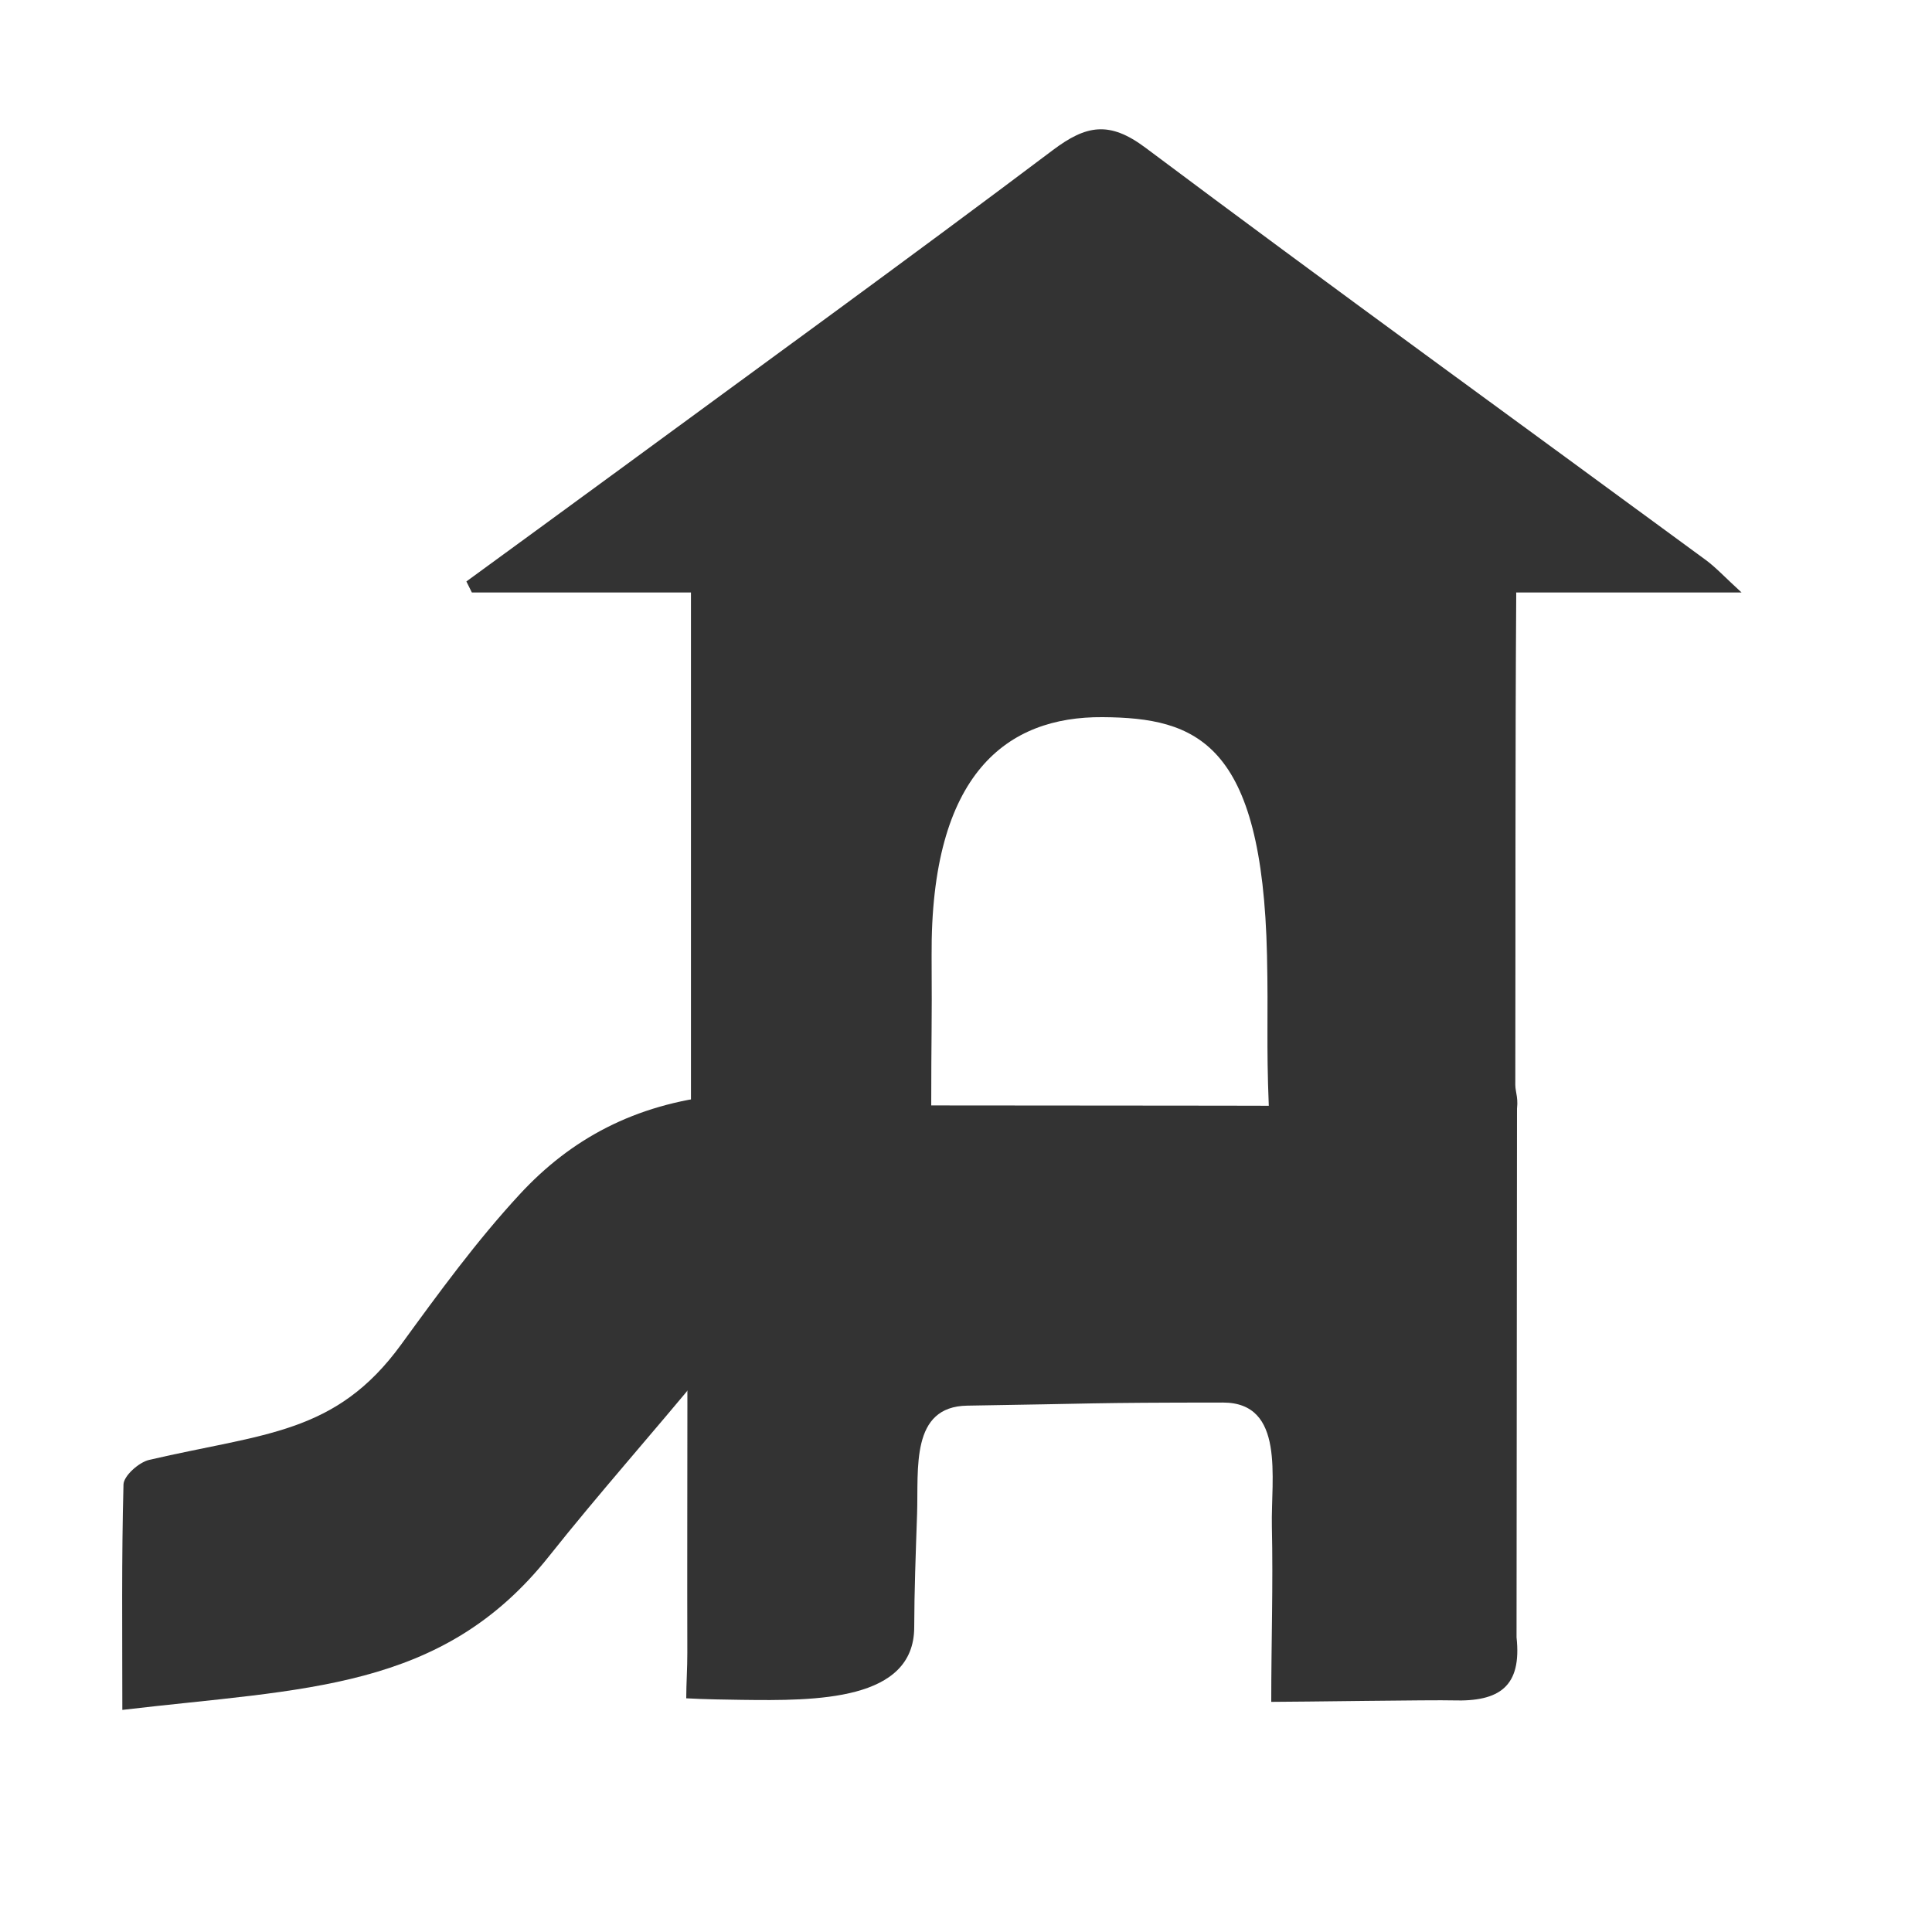 <?xml version="1.0" encoding="UTF-8"?>
<svg id="Ebene_1" data-name="Ebene 1" xmlns="http://www.w3.org/2000/svg" viewBox="0 0 250 250">
  <defs>
    <style>
      .cls-1 {
        fill: #333;
        stroke-width: 0px;
      }
    </style>
  </defs>
  <path class="cls-1" d="M196.24,211.87c.69,6.35-2.19,8.35-8.21,8.16-2.38-.08-19.9.19-23.53.19,0-8.01.25-15.03.08-22.73-.13-6.18,1.76-16-6.33-16-17.85.01-15.94.14-33.08.4-7.38.11-6.3,8.14-6.5,14.03-.17,4.97-.36,10.01-.37,14.65-.02,9.54-12.67,9.52-22.35,9.39-1.93-.03-4.7-.06-7.15-.2,0-1.86.15-4.02.14-5.88-.05-21.26.12-42.52-.14-63.77-.07-5.46,1.7-7.18,7.12-7.15,34.94.19,65.45-.01,100.38.28M196.88,199.06,196.88,158.6"/>
  <path class="cls-1" d="M89.41,72.27c5.4,0,10.23,0,15.05,0,28.32,0,56.65.06,84.97-.06,4.45-.02,6.8.74,6.77,4.66-.14,21.18-.08,42.36-.12,63.53,0,.93.5,1.85.12,3.65-9.42,0-19.7.17-29.06-.22-1.14-.05-2.89.95-2.96-.76-.33-8.2-.05-11.26-.23-19.46-.61-27.58-9.14-30.73-21.28-30.81-12.31-.09-22.28,7.2-22.12,30.92.06,9.52-.05,9.83-.05,19.89h-31.09v-71.34Z"/>
  <path class="cls-1" d="M60.35,75.24c6.25-4.57,12.51-9.12,18.75-13.7,19.07-14,38.23-27.88,57.13-42.11,4.34-3.27,7.34-3.8,12-.31,24.01,17.98,48.31,35.57,72.48,53.33,1.32.97,2.44,2.2,4.65,4.22H61.06c-.24-.48-.48-.95-.71-1.43Z"/>
  <path class="cls-1" d="M93.05,141.73c0,11.23.08,21.19-.08,31.16-.02,1.51-.87,3.25-1.86,4.46-6.62,8.06-13.58,15.86-20.07,24.03-13.86,17.45-31.61,17.09-55.21,19.88,0-10.01-.11-19.6.15-29.17.03-1.12,1.99-2.87,3.32-3.18,14.88-3.46,24.14-3.29,32.61-14.93,4.87-6.69,9.78-13.43,15.38-19.48,6.57-7.1,14.81-11.6,25.76-12.77Z"/>
</svg>